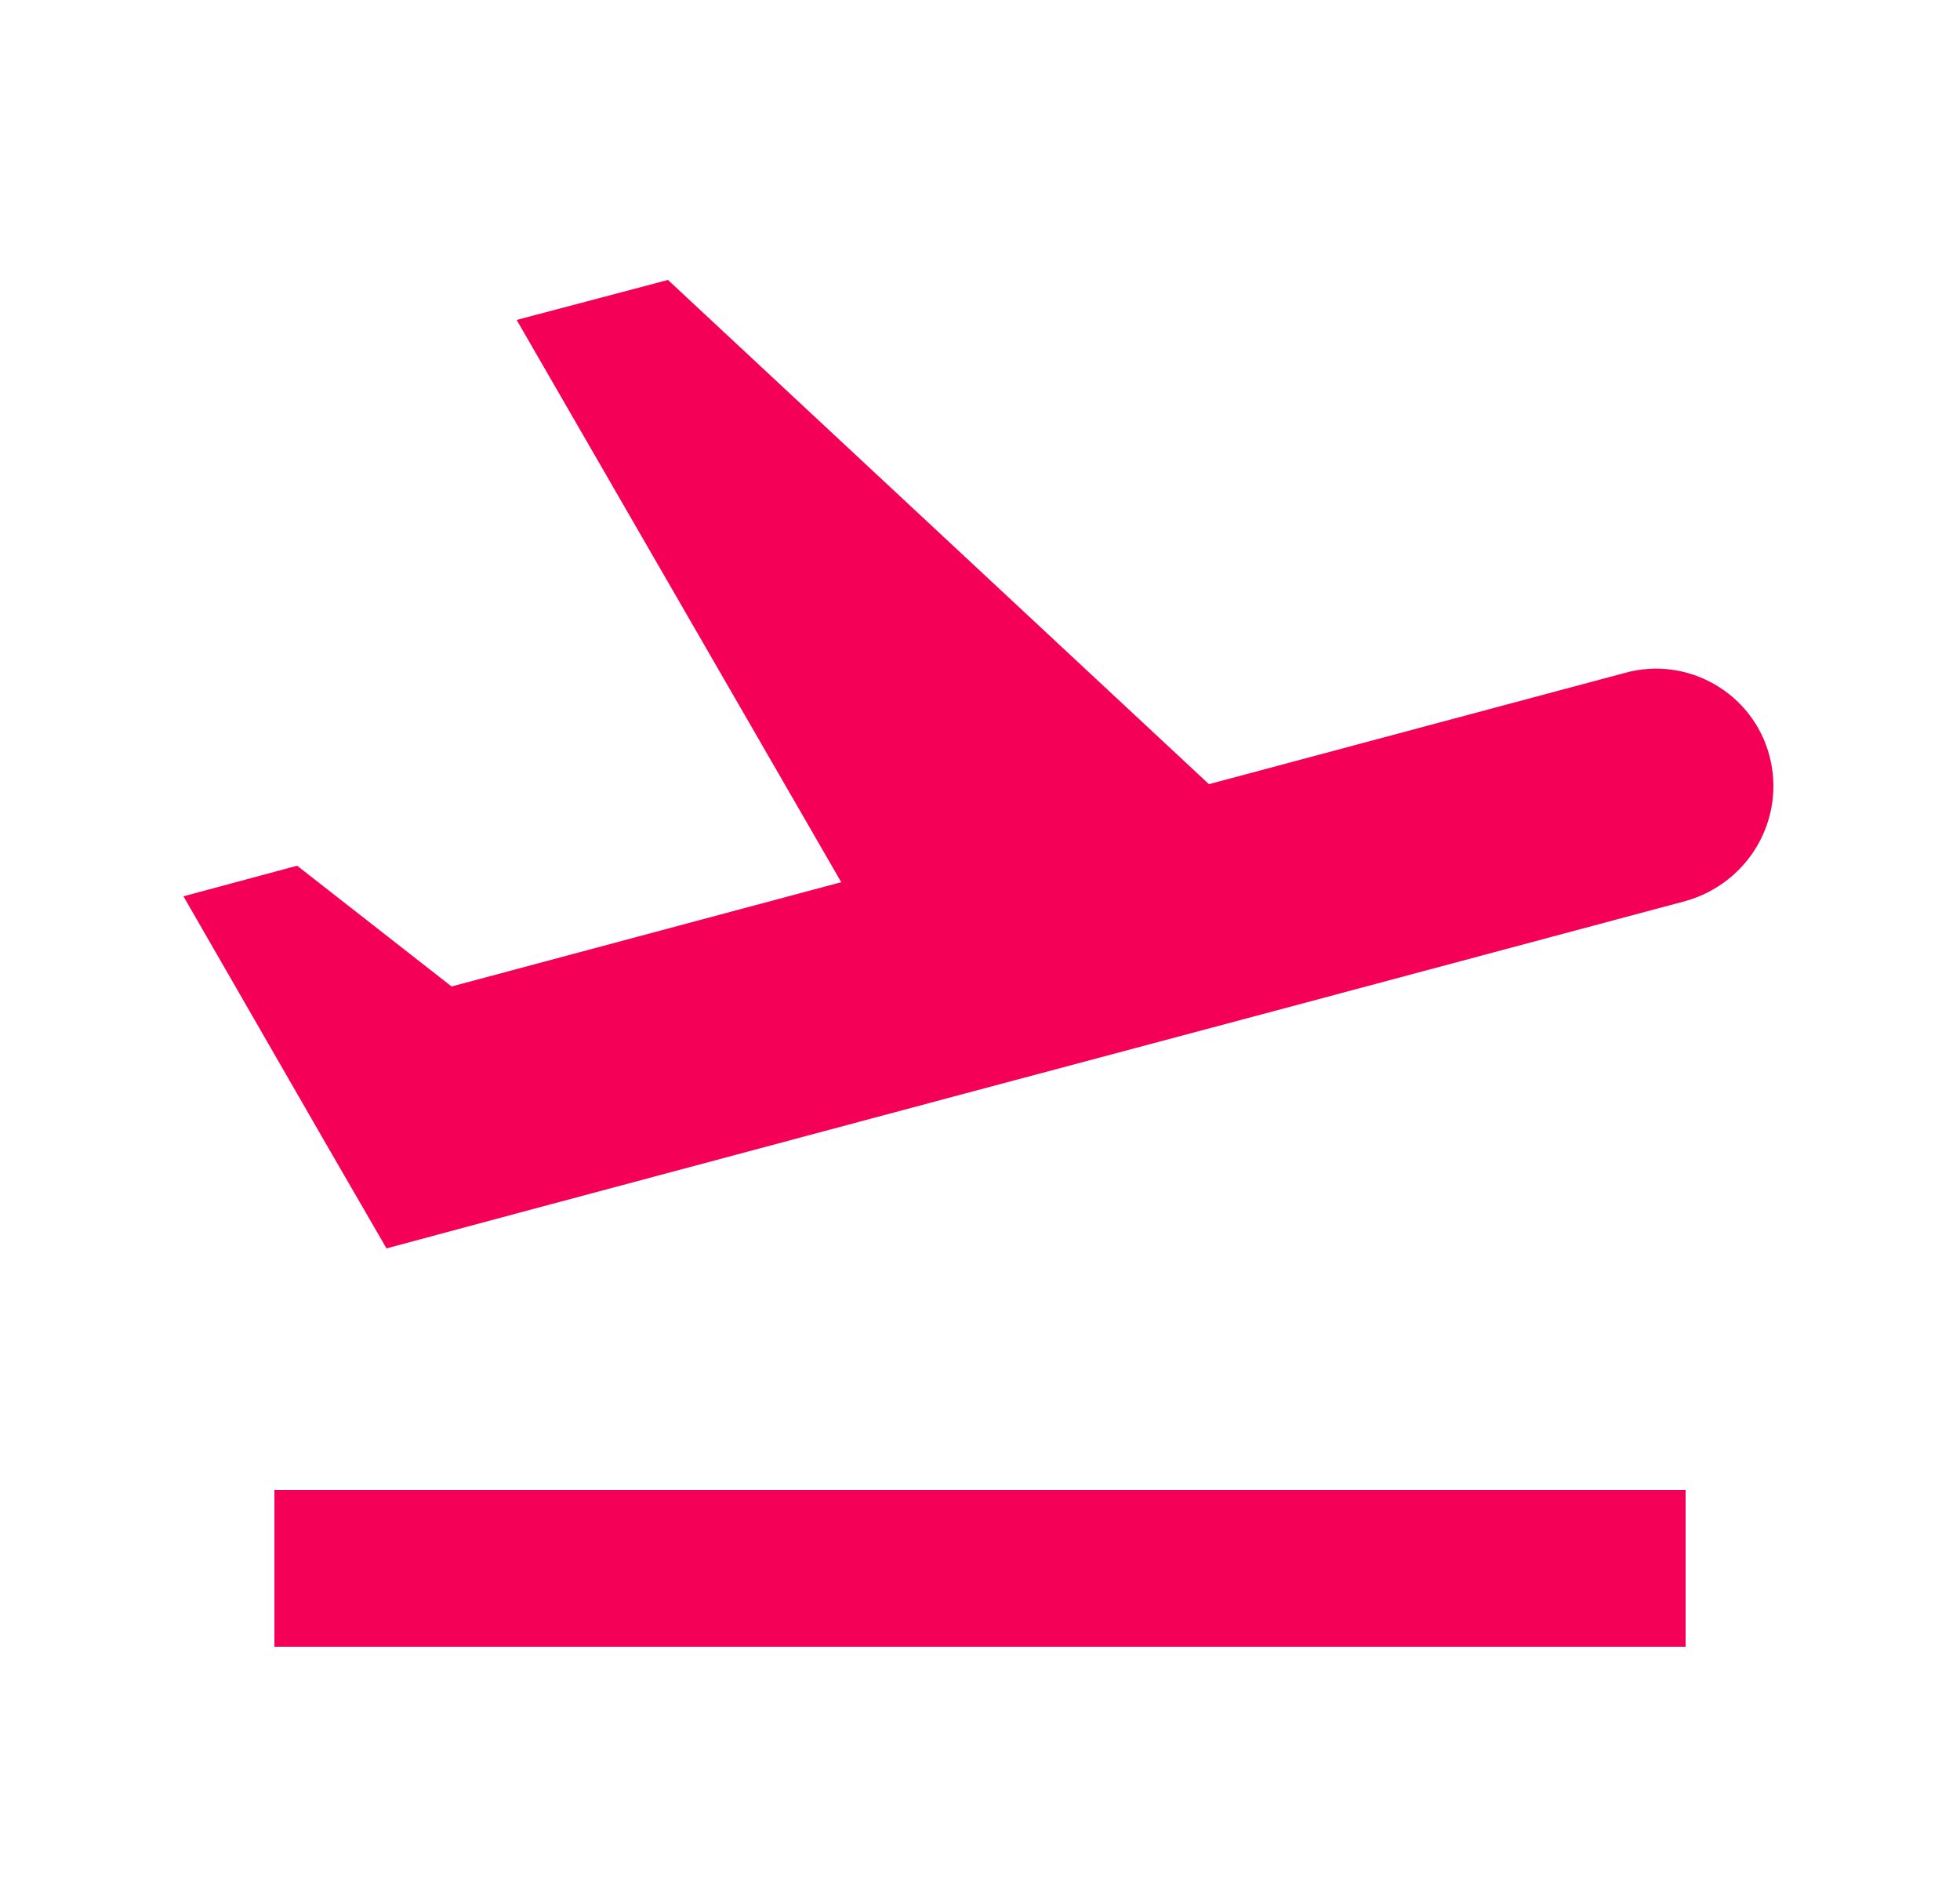 <?xml version="1.0" encoding="utf-8"?>
<svg xmlns="http://www.w3.org/2000/svg" fill="none" height="24" viewBox="0 0 25 24" width="25">
<g id="icon/24">
<path d="M3.5 19H21.5V21H3.5V19ZM22.57 9.64C22.36 8.84 21.53 8.36 20.73 8.58L15.42 10L8.52 3.57L6.59 4.08L10.73 11.25L5.76 12.58L3.79 11.04L2.34 11.43L4.16 14.59L4.93 15.92L6.53 15.49L11.84 14.07L16.19 12.91L21.5 11.49C22.31 11.26 22.78 10.44 22.57 9.64Z" fill="#F50057" id="Vector"/>
</g>
</svg>